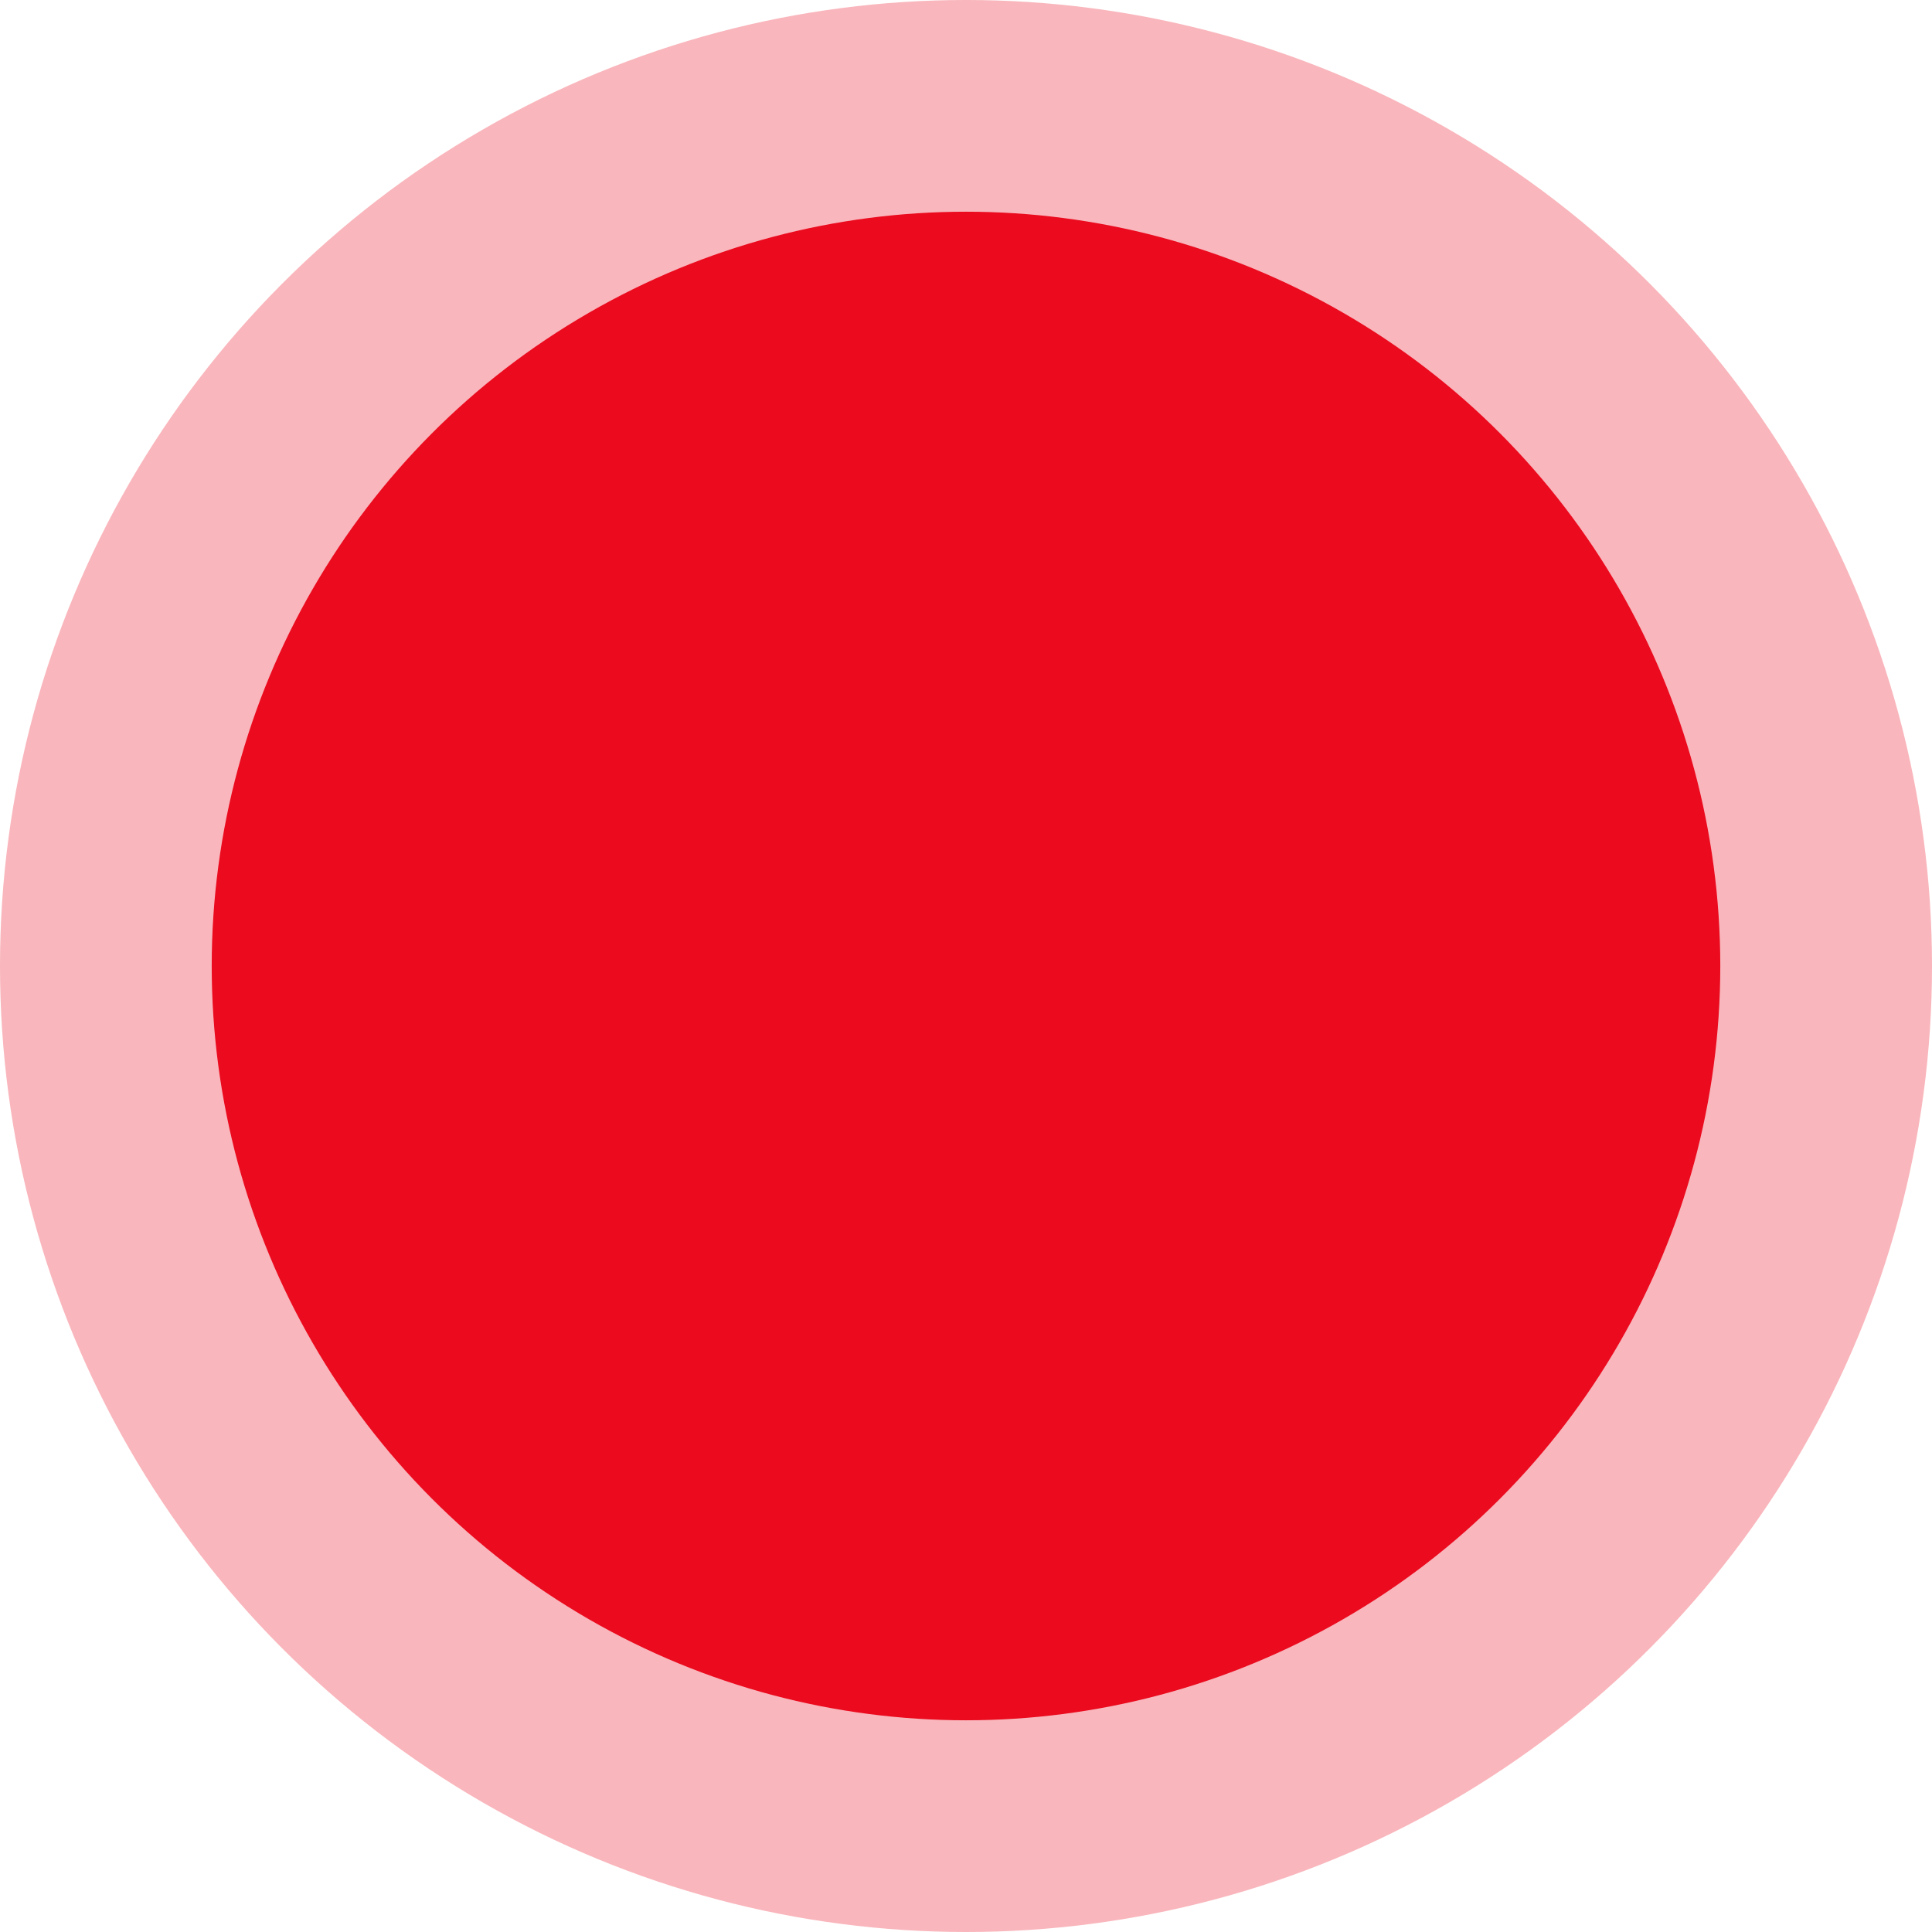 <svg width="48" height="48" viewBox="0 0 48 48" fill="none" xmlns="http://www.w3.org/2000/svg">
<circle cx="24" cy="24" r="24" fill="#EB0A1E" fill-opacity="0.3"/>
<circle cx="24" cy="24" r="18.74" fill="#EB0A1E"/>
</svg>
